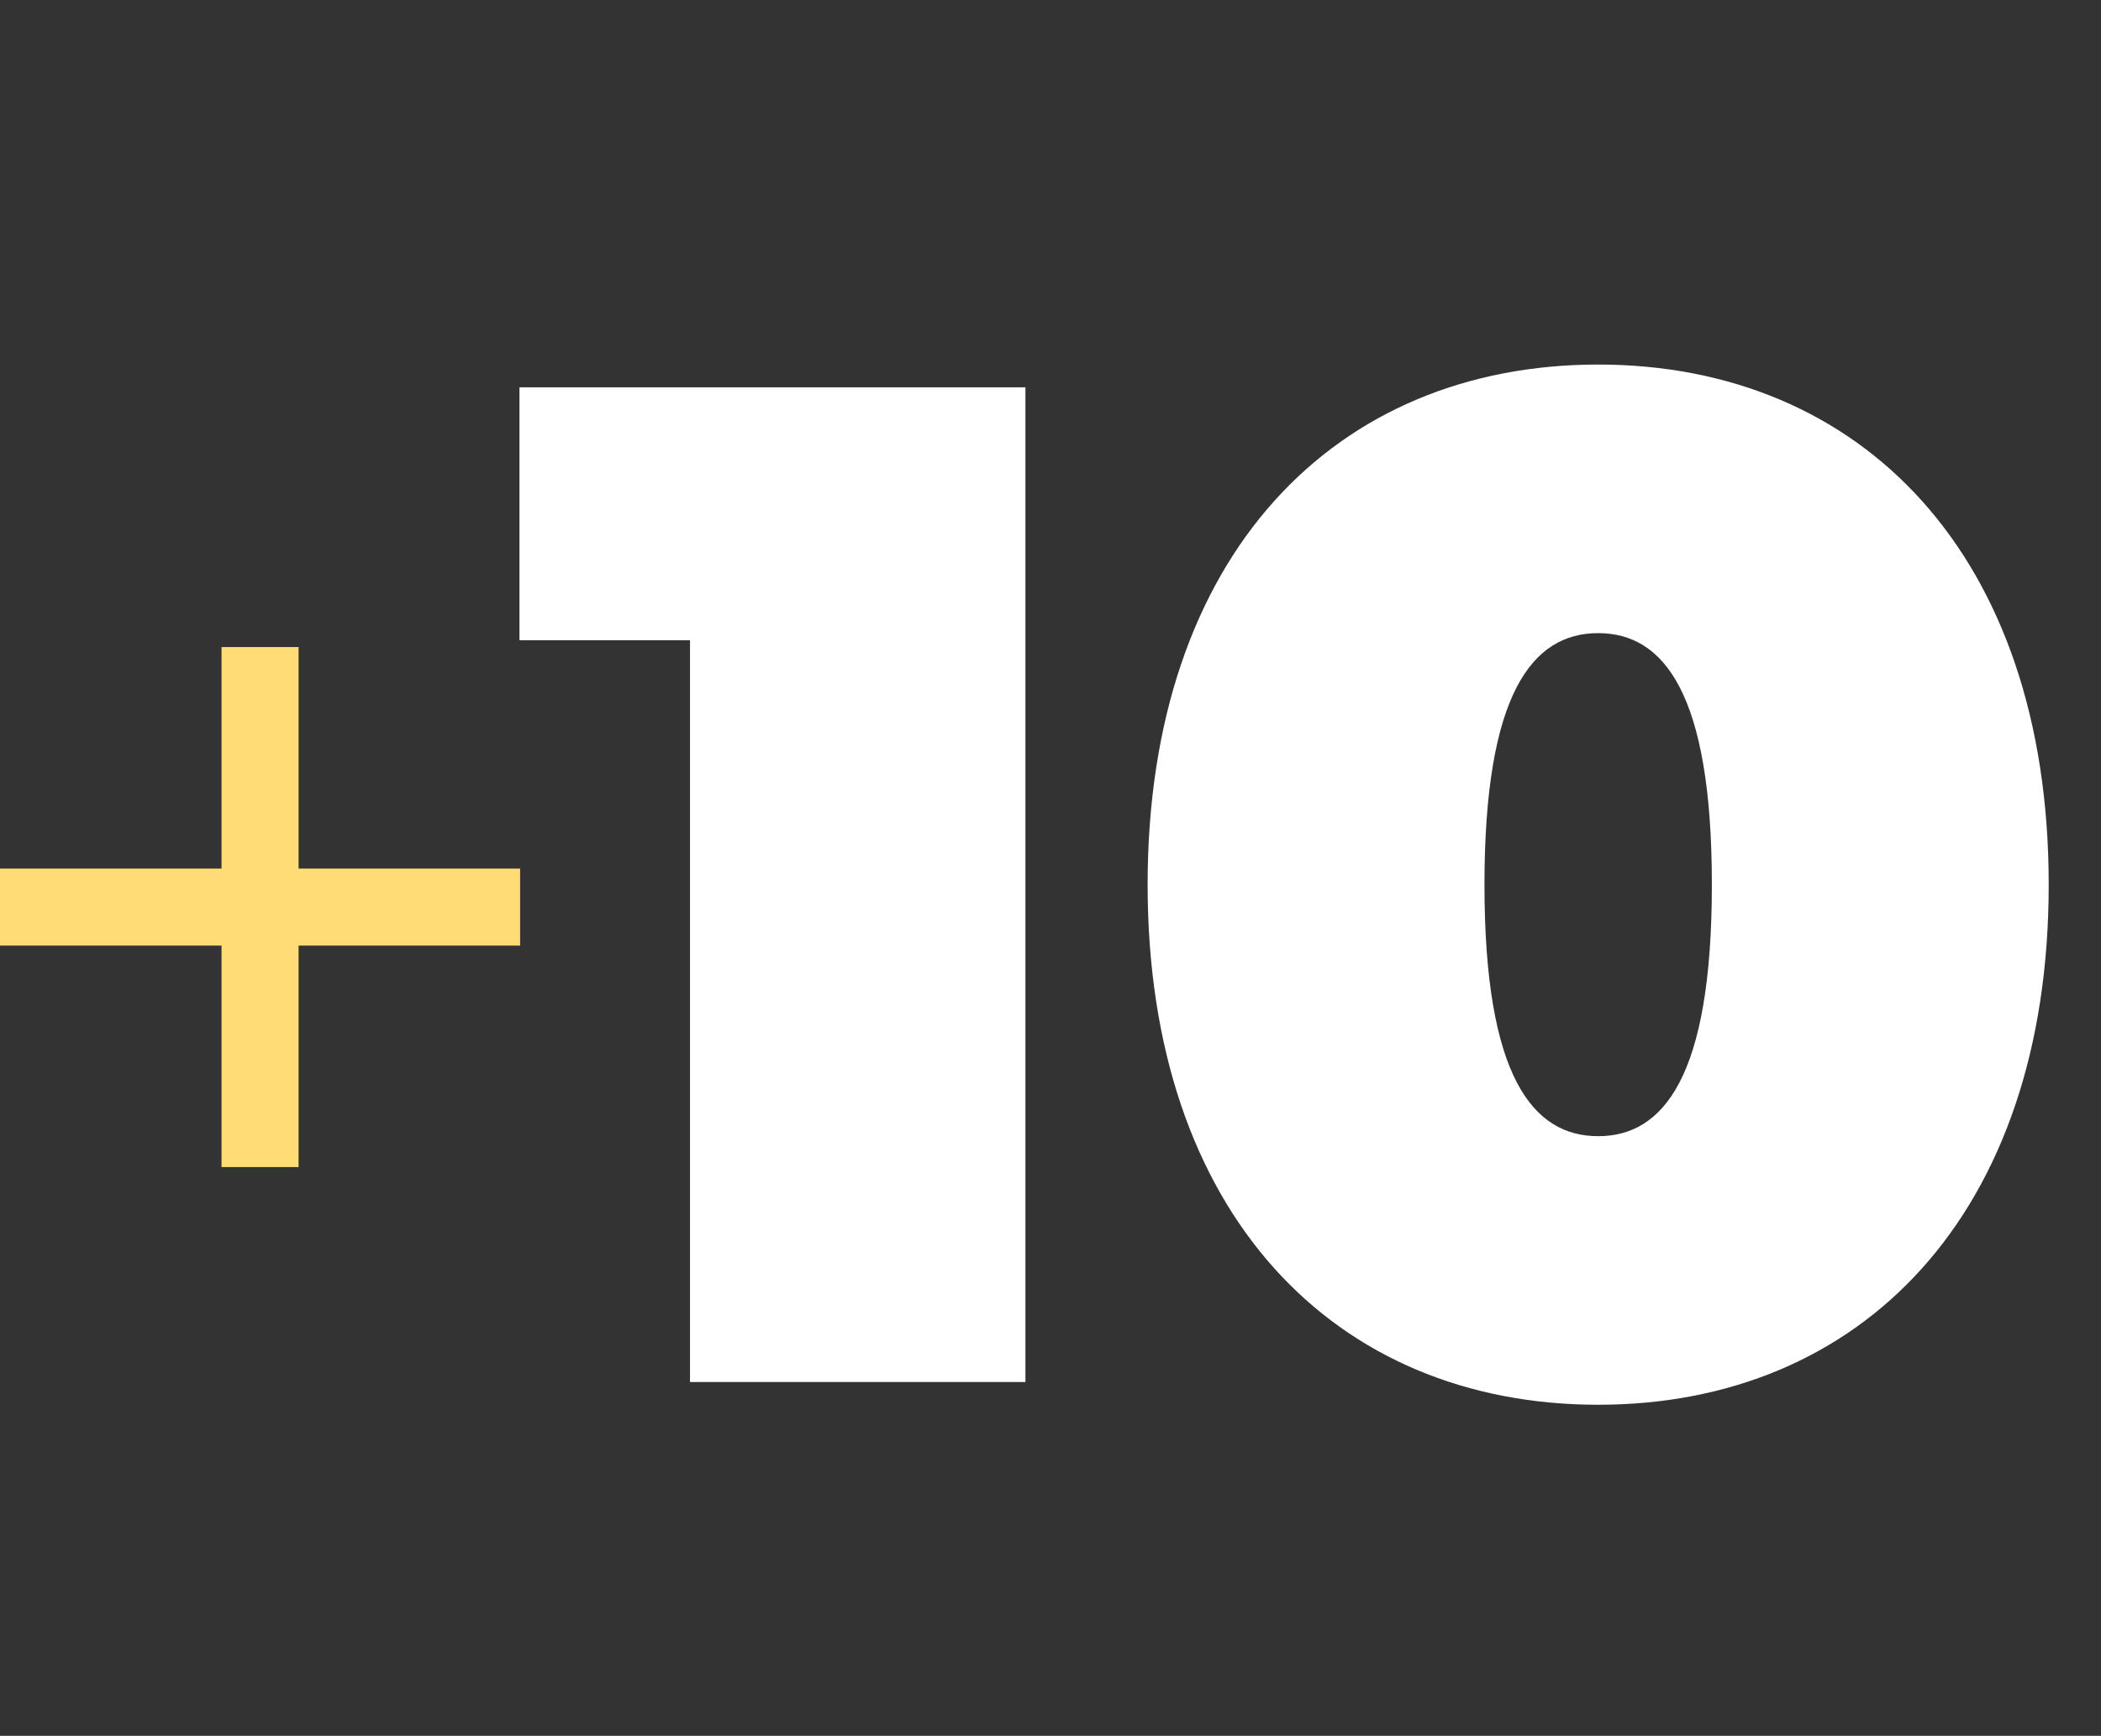 <svg width="190" height="157" viewBox="0 0 190 157" fill="none" xmlns="http://www.w3.org/2000/svg">
<rect x="0" y="0" width="190" height="157" fill="#333333" stroke="none"/>
<path d="M46.977 35.029H92.733V125H62.4V57.907H46.977V35.029ZM144.527 127.056C120.749 127.056 103.783 109.833 103.783 80.014C103.783 50.196 120.749 32.972 144.527 32.972C168.305 32.972 185.271 50.196 185.271 80.014C185.271 109.833 168.305 127.056 144.527 127.056ZM144.527 102.764C150.439 102.764 154.809 97.366 154.809 80.014C154.809 62.663 150.439 57.265 144.527 57.265C138.615 57.265 134.245 62.663 134.245 80.014C134.245 97.366 138.615 102.764 144.527 102.764Z" fill="white"/>
<path d="M47.035 78.558H27.001V58.524H20.033V78.558H0V85.526H20.033V105.559H27.001V85.526H47.035V78.558Z" fill="#FFDC76"/>
</svg>
